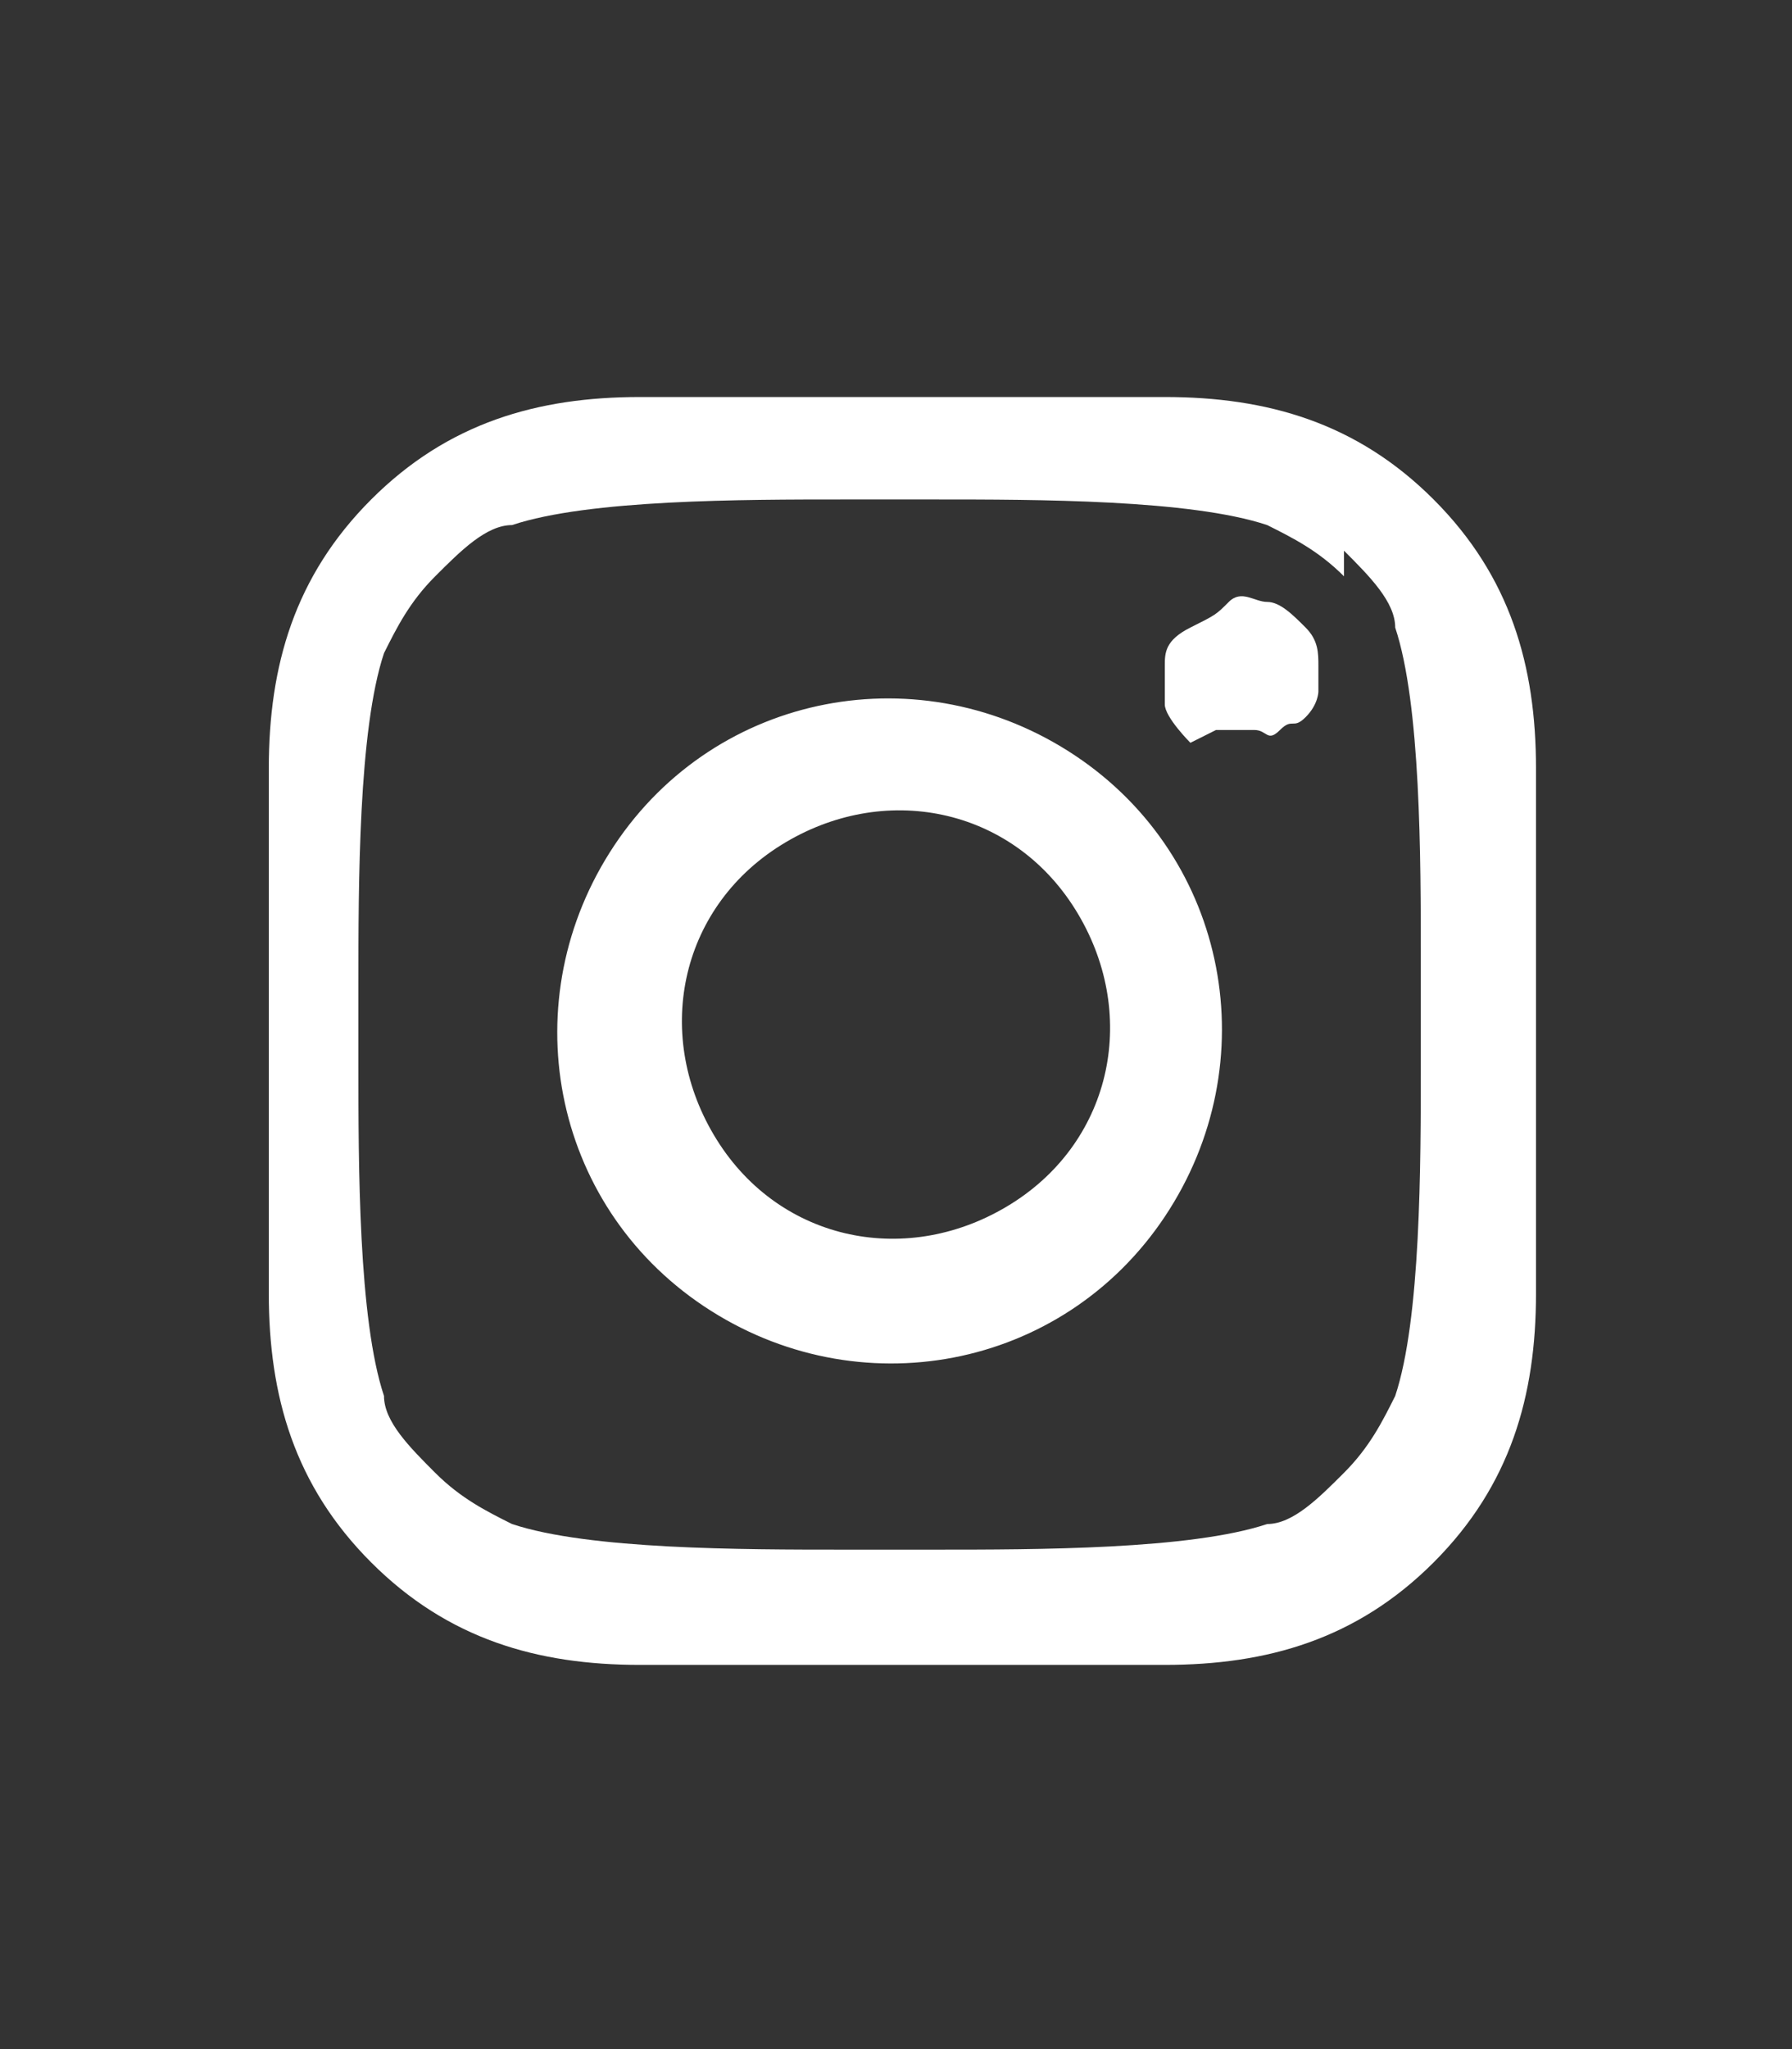 <svg data-name="Laag 1" xmlns="http://www.w3.org/2000/svg" viewBox="0 0 14 16"><rect x="0" y="0" width="14" height="16" fill="#333333" stroke="none"/><path d="M6.1 6.6c-.8.5-1 1.5-.5 2.3.5.8 1.5 1 2.3.5.8-.5 1-1.5.5-2.3s-1.5-1-2.3-.5zm4.4-2.1c-.2-.2-.4-.3-.6-.4-.6-.2-1.8-.2-2.6-.2h-.7c-.8 0-2 0-2.6.2-.2 0-.4.2-.6.4s-.3.4-.4.6c-.2.6-.2 1.8-.2 2.6v.6c0 .8 0 2 .2 2.6 0 .2.2.4.4.6s.4.3.6.4c.6.2 1.8.2 2.6.2h.7c.8 0 2 0 2.6-.2.2 0 .4-.2.6-.4s.3-.4.4-.6c.2-.6.2-1.8.2-2.6v-.8c0-.8 0-2-.2-2.6 0-.2-.2-.4-.4-.6zM8.4 5.9c1.2.8 1.5 2.4.7 3.6-.8 1.2-2.4 1.5-3.6.7-1.2-.8-1.5-2.4-.7-3.6s2.4-1.5 3.6-.7zm.9-.1s-.2-.2-.2-.3v-.3c0-.1 0-.2.2-.3s.2-.1.3-.2.2 0 .3 0 .2.1.3.2.1.2.1.3v.2s0 .1-.1.2-.1 0-.2.1-.1 0-.2 0h-.3zm1.9 6.4c-.6.6-1.3.8-2.1.8H5c-.8 0-1.5-.2-2.1-.8s-.8-1.3-.8-2.1V6c0-.8.2-1.5.8-2.1s1.3-.8 2.1-.8h4.1c.8 0 1.5.2 2.1.8.6.6.8 1.3.8 2.1v4.1c0 .8-.2 1.5-.8 2.1z" fill="#fff"/></svg>